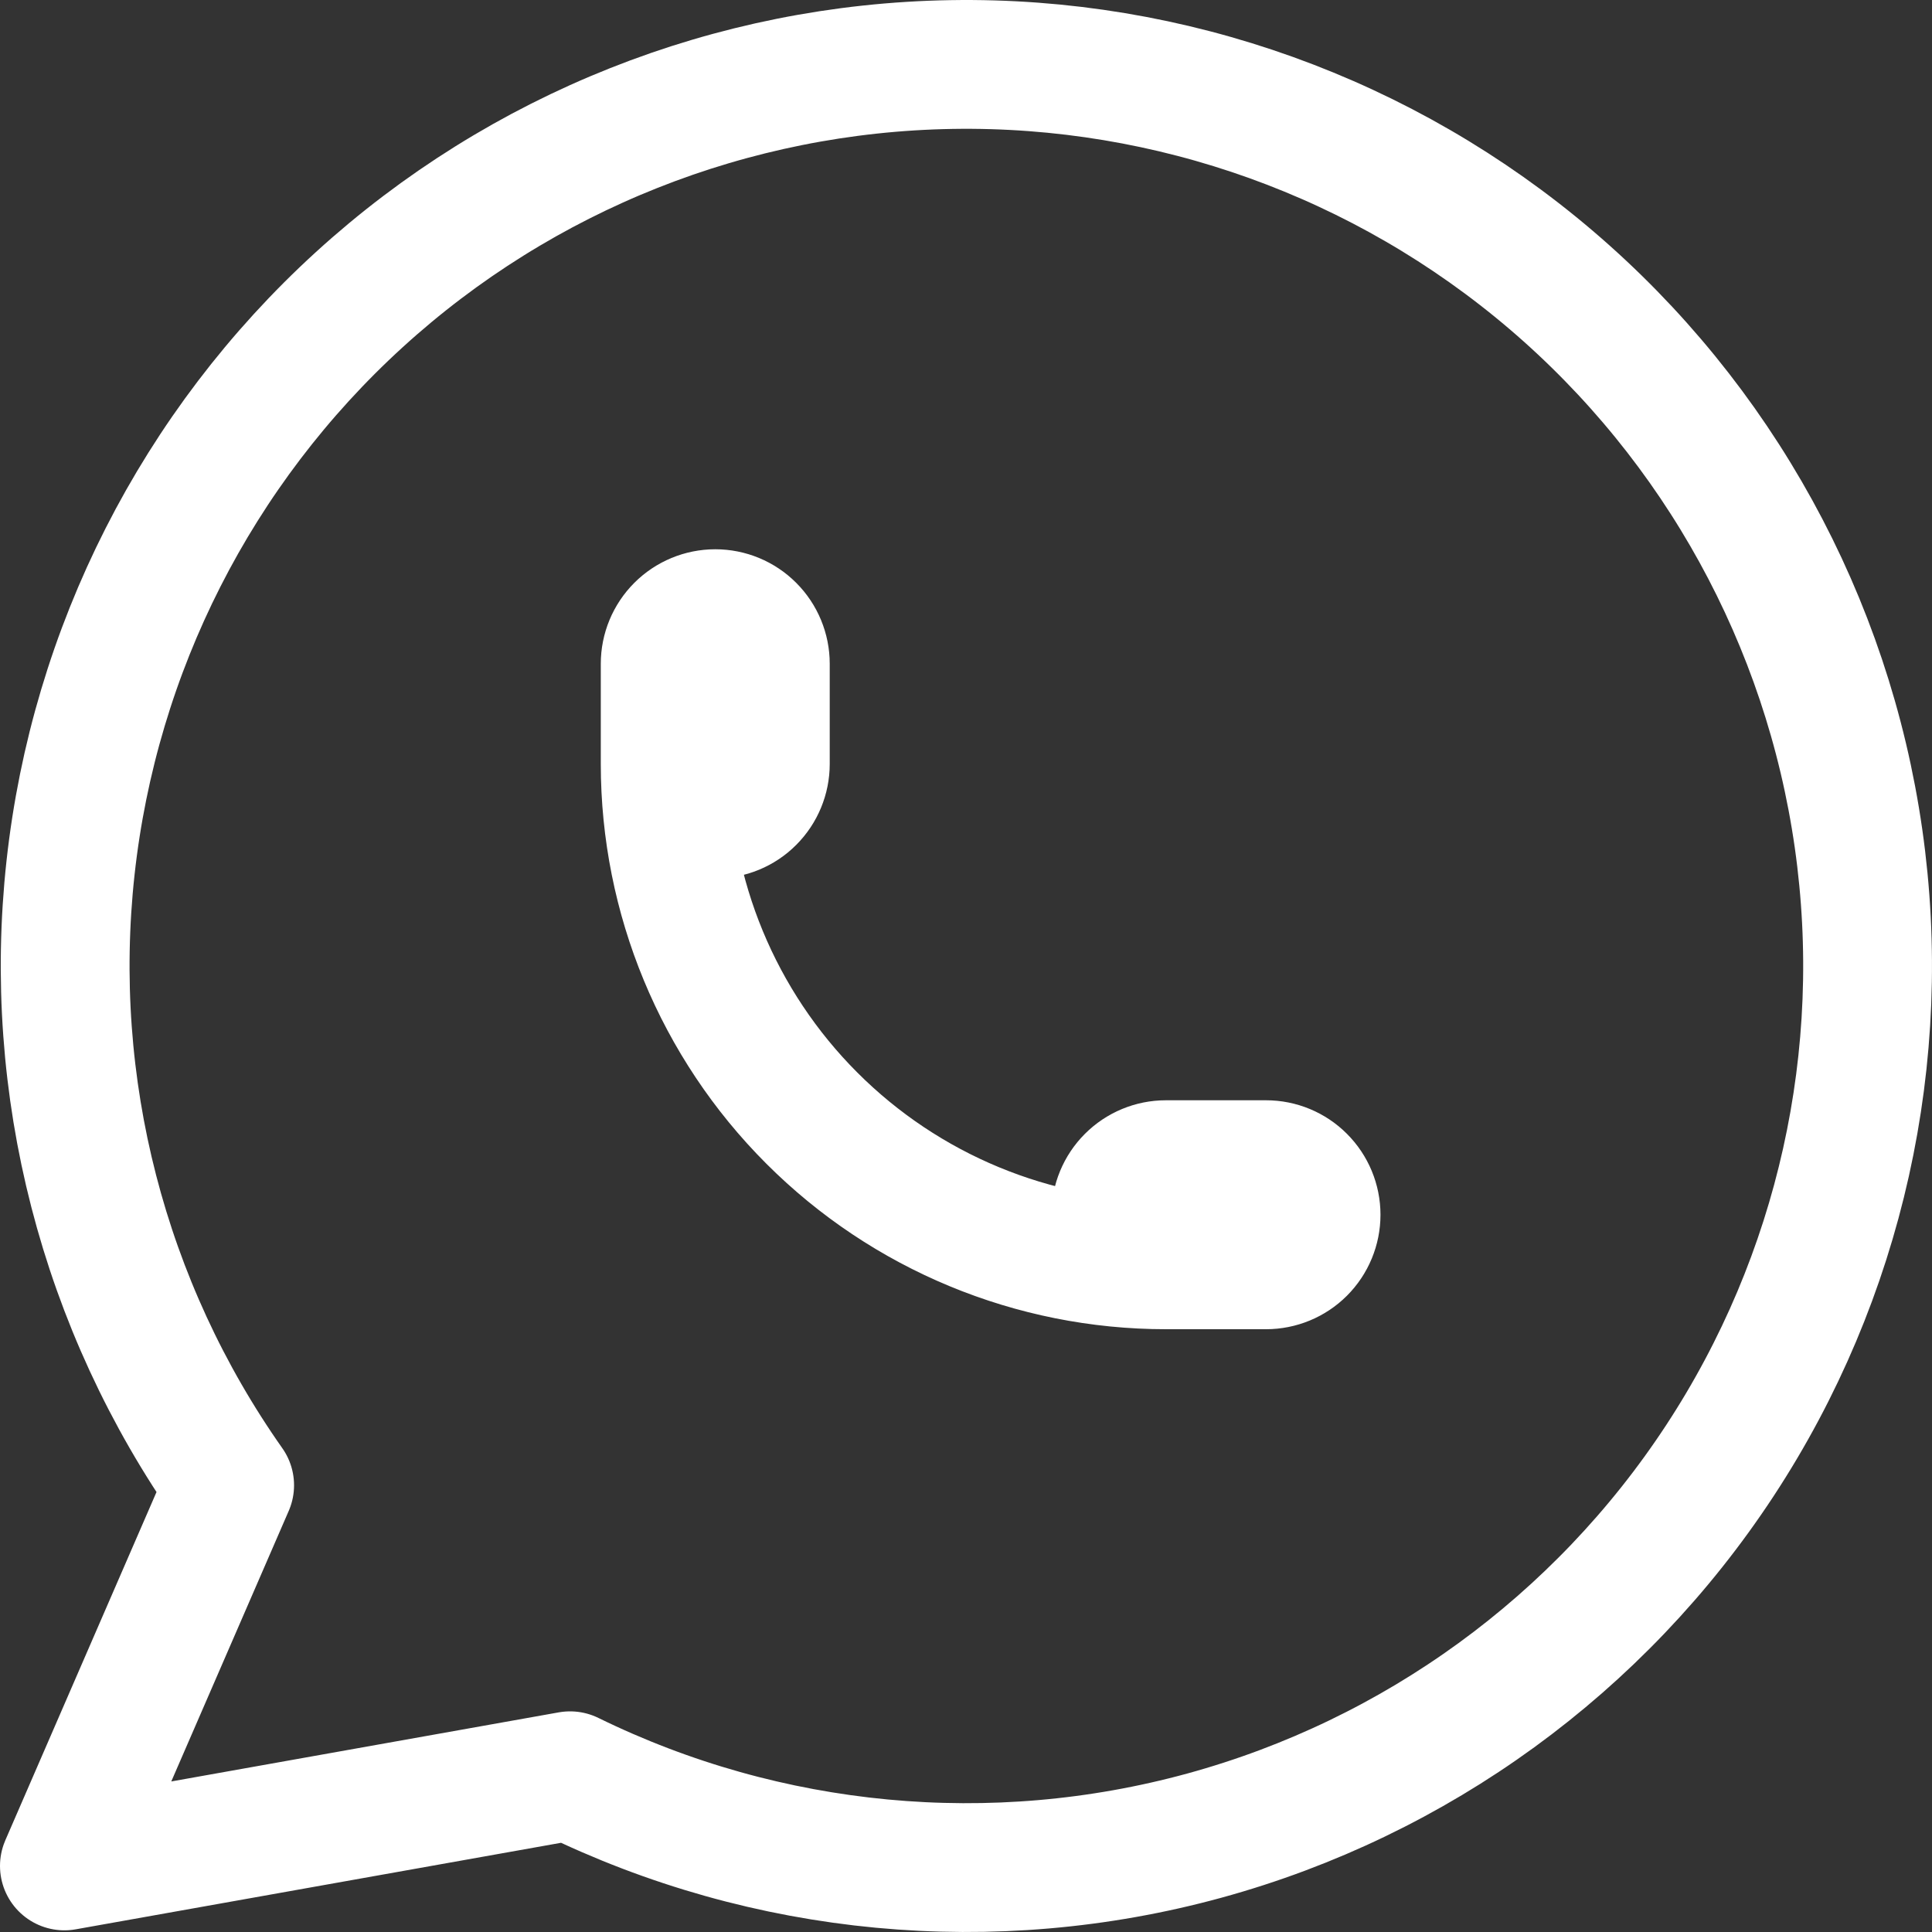 <svg width="30" height="30" viewBox="0 0 30 30" fill="none" xmlns="http://www.w3.org/2000/svg">
<rect x="0" y="0" width="30" height="30" fill="#333333" stroke="none"/>
<path d="M10.329 11.863C10.329 12.069 10.411 12.267 10.557 12.413C10.703 12.559 10.901 12.64 11.107 12.64C11.313 12.64 11.511 12.559 11.656 12.413C11.802 12.267 11.884 12.069 11.884 11.863V10.307C11.884 10.101 11.802 9.903 11.656 9.757C11.511 9.611 11.313 9.529 11.107 9.529C10.901 9.529 10.703 9.611 10.557 9.757C10.411 9.903 10.329 10.101 10.329 10.307V11.863ZM10.329 11.863C10.329 13.925 11.148 15.904 12.606 17.362C14.064 18.821 16.042 19.64 18.104 19.64M18.104 19.64H19.659C19.865 19.64 20.063 19.558 20.208 19.413C20.354 19.267 20.436 19.069 20.436 18.863C20.436 18.656 20.354 18.459 20.208 18.313C20.063 18.167 19.865 18.085 19.659 18.085H18.104C17.898 18.085 17.7 18.167 17.554 18.313C17.408 18.459 17.326 18.656 17.326 18.863C17.326 19.069 17.408 19.267 17.554 19.413C17.7 19.558 17.898 19.64 18.104 19.64ZM1 28.974L3.566 23.063C1.603 20.275 0.724 16.867 1.095 13.477C1.466 10.088 3.06 6.95 5.579 4.653C8.098 2.356 11.368 1.058 14.775 1.002C18.183 0.946 21.494 2.136 24.087 4.348C26.68 6.561 28.377 9.644 28.859 13.02C29.341 16.395 28.576 19.831 26.706 22.681C24.836 25.532 21.99 27.602 18.703 28.503C15.416 29.403 11.913 29.073 8.852 27.574L1 28.974Z" stroke="white" stroke-width="2" stroke-linecap="round" stroke-linejoin="round"/>
</svg>
